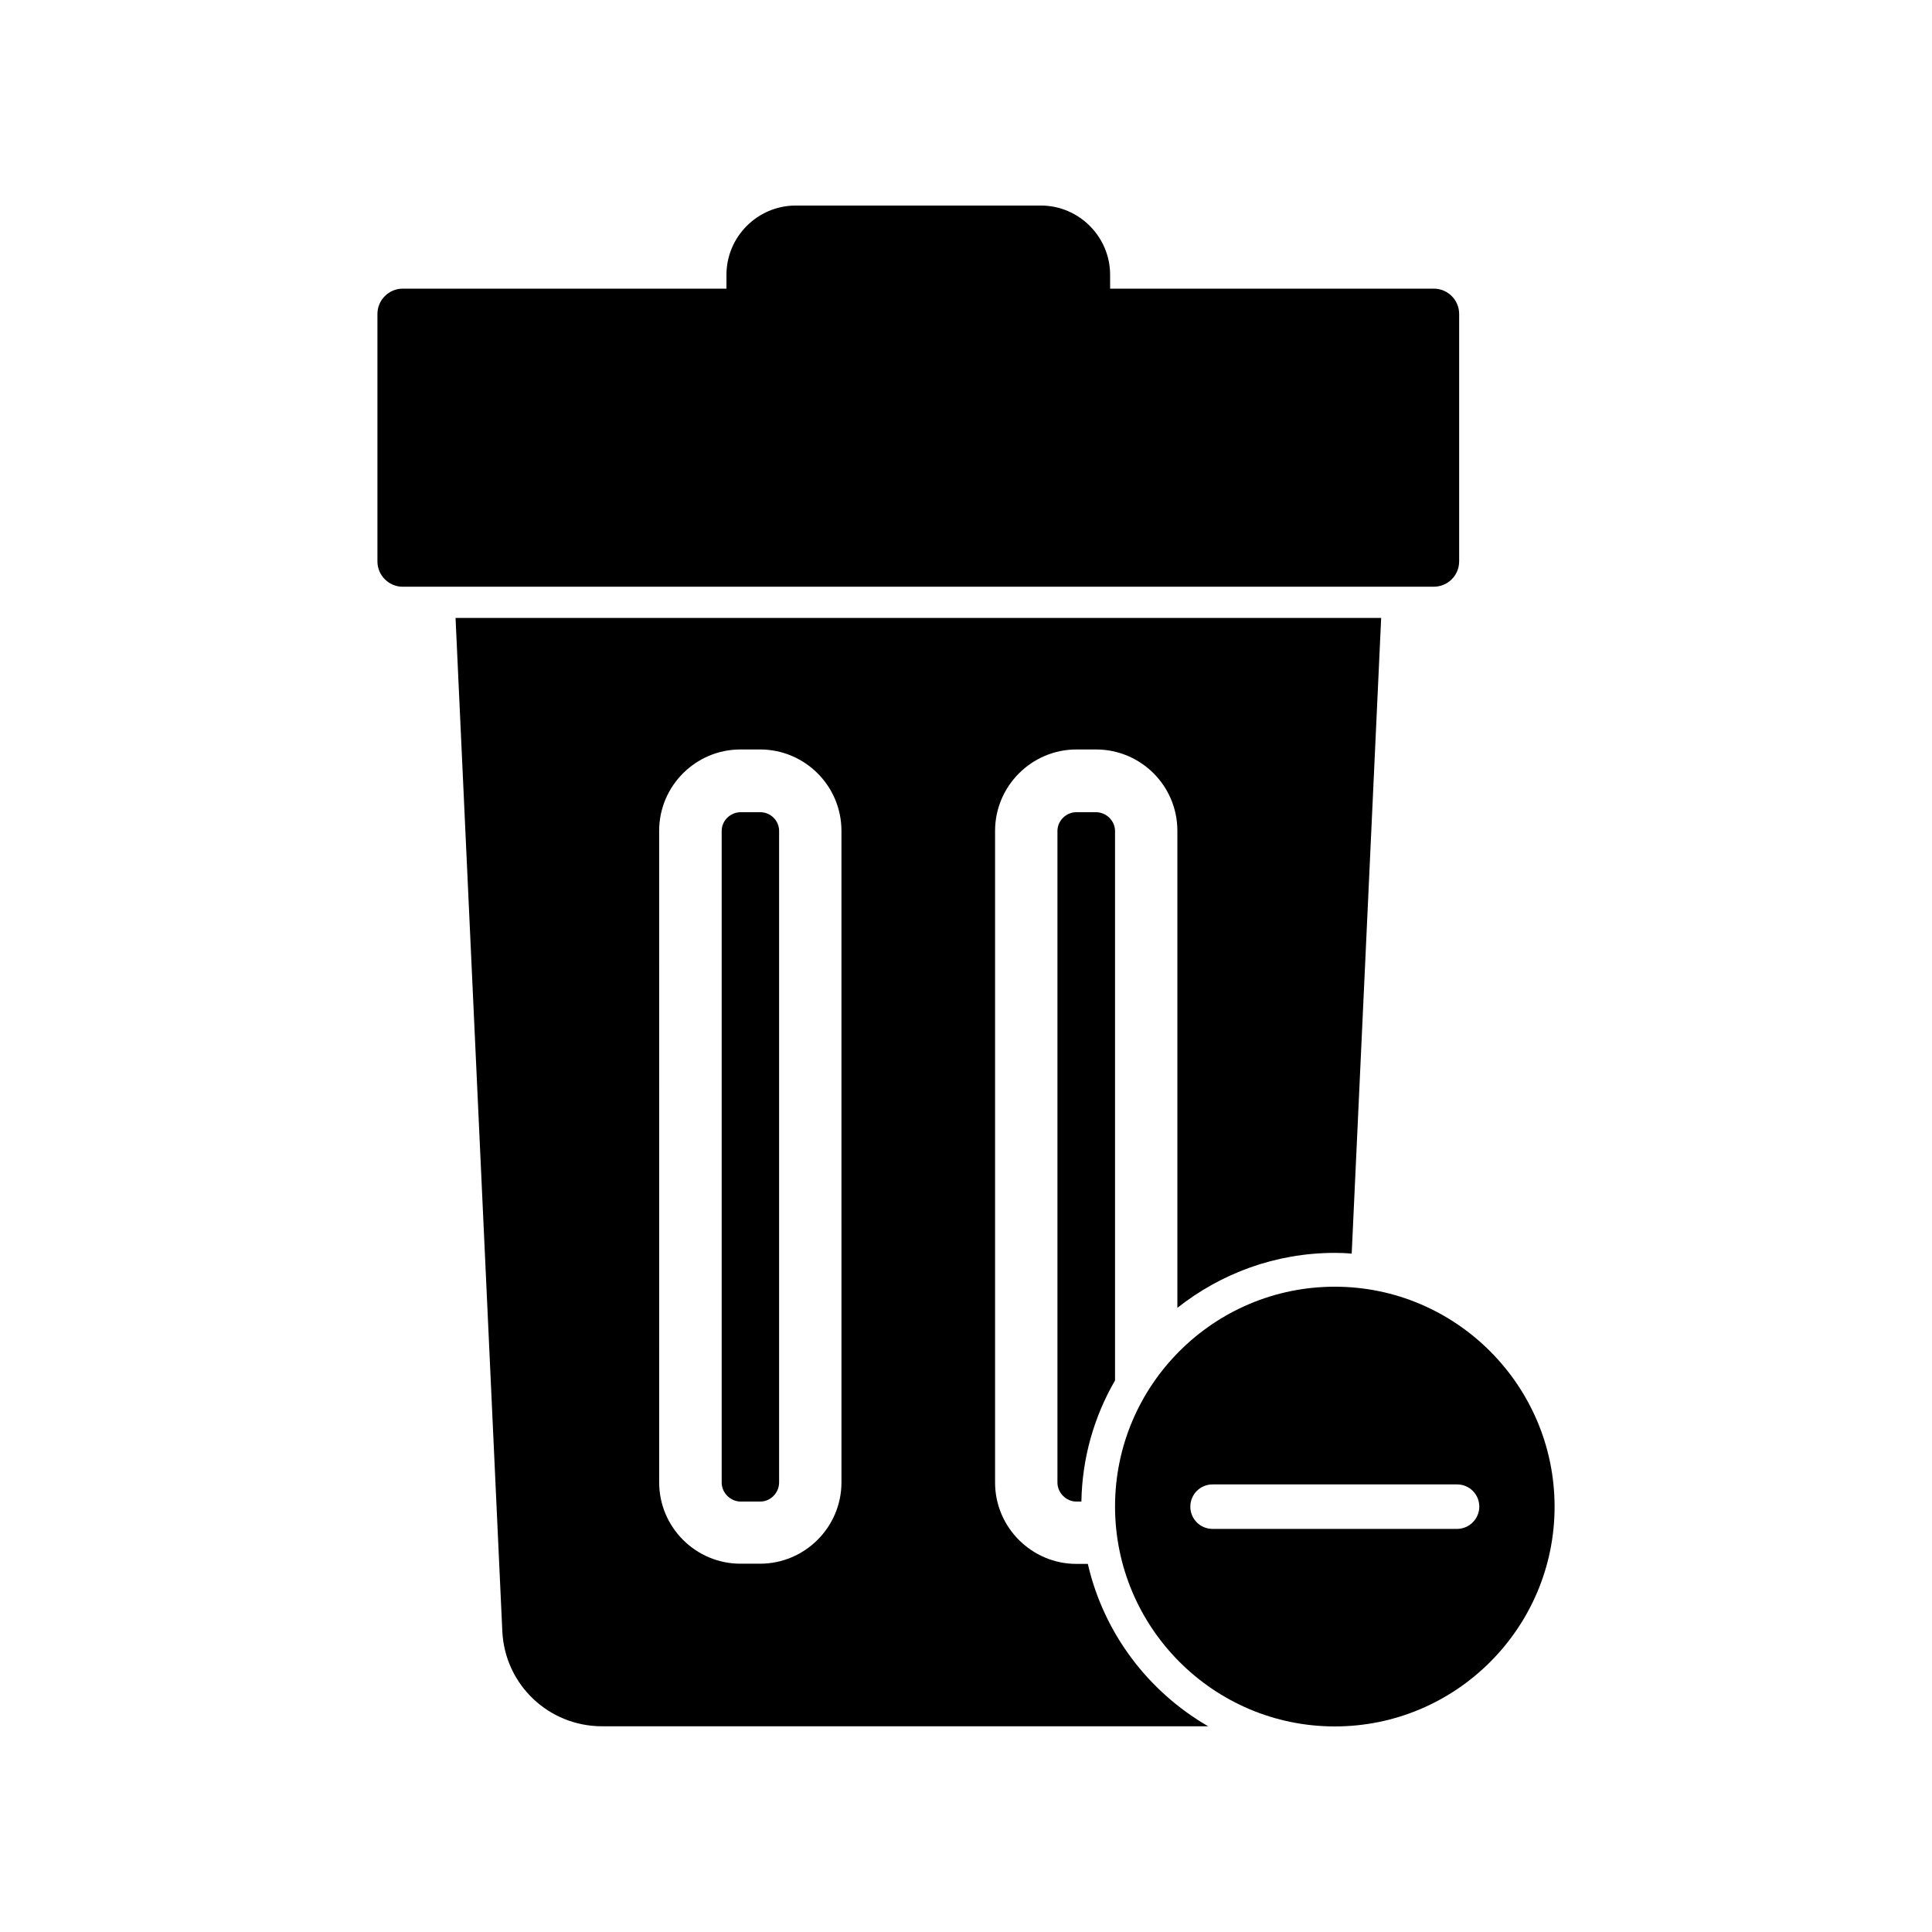 <?xml version="1.0" encoding="UTF-8"?>
<!-- Uploaded to: SVG Repo, www.svgrepo.com, Generator: SVG Repo Mixer Tools -->
<svg fill="#000000" width="800px" height="800px" version="1.1" viewBox="144 144 512 512" xmlns="http://www.w3.org/2000/svg">
 <g>
  <path d="m497.74 484.99c-32.145 0-58.242 26.148-58.242 58.242 0 32.09 26.098 58.289 58.242 58.289s58.242-26.148 58.242-58.242c-0.004-32.094-26.148-58.289-58.242-58.289zm32.395 64.184h-64.789c-3.273 0-5.894-2.621-5.894-5.894s2.621-5.894 5.894-5.894h64.789c3.273 0 5.894 2.621 5.894 5.894 0 3.227-2.672 5.894-5.894 5.894z"/>
  <path d="m345.48 359.24h-5.188c-2.719 0-5.039 2.215-5.039 4.988v172.66c0 2.719 2.316 5.039 5.039 5.039h5.188c2.719 0 4.988-2.316 4.988-5.039v-172.71c0-2.719-2.266-4.934-4.988-4.934z"/>
  <path d="m429.22 359.24c-2.621 0-4.988 2.215-4.988 4.988v172.66c0 2.719 2.316 5.039 4.988 5.039h1.359c0.203-11.688 3.426-22.621 8.918-32.094v-145.6c0-2.719-2.316-4.988-5.039-4.988z"/>
  <path d="m432.29 558.45h-3.023c-11.84 0-21.562-9.672-21.562-21.562v-172.71c0-11.891 9.723-21.562 21.562-21.562h5.188c11.891 0 21.562 9.621 21.562 21.562v126.41c11.488-9.07 25.945-14.559 41.715-14.559 1.512 0 3.023 0.051 4.484 0.203l7.809-168.47-245.3-0.004 12.395 268.53c0.656 14.156 12.293 25.191 26.398 25.191h160.66c-15.871-9.172-27.66-24.637-31.891-43.027zm-65.293-21.613c0 11.891-9.723 21.562-21.562 21.562h-5.188c-11.891 0-21.562-9.672-21.562-21.562l-0.004-172.66c0-11.891 9.672-21.562 21.562-21.562h5.188c11.84 0 21.562 9.621 21.562 21.562z"/>
  <path d="m530.69 292.79v-65.598c0-3.68-3.023-6.699-6.699-6.699h-85.801v-3.68c0-10.078-8.262-18.34-18.34-18.34h-64.992c-10.078 0-18.34 8.262-18.34 18.34v3.68h-85.797c-3.68 0-6.699 3.023-6.699 6.699v65.598c0 3.68 3.023 6.699 6.699 6.699h273.21c3.731 0 6.754-2.973 6.754-6.699z"/>
 </g>
</svg>
